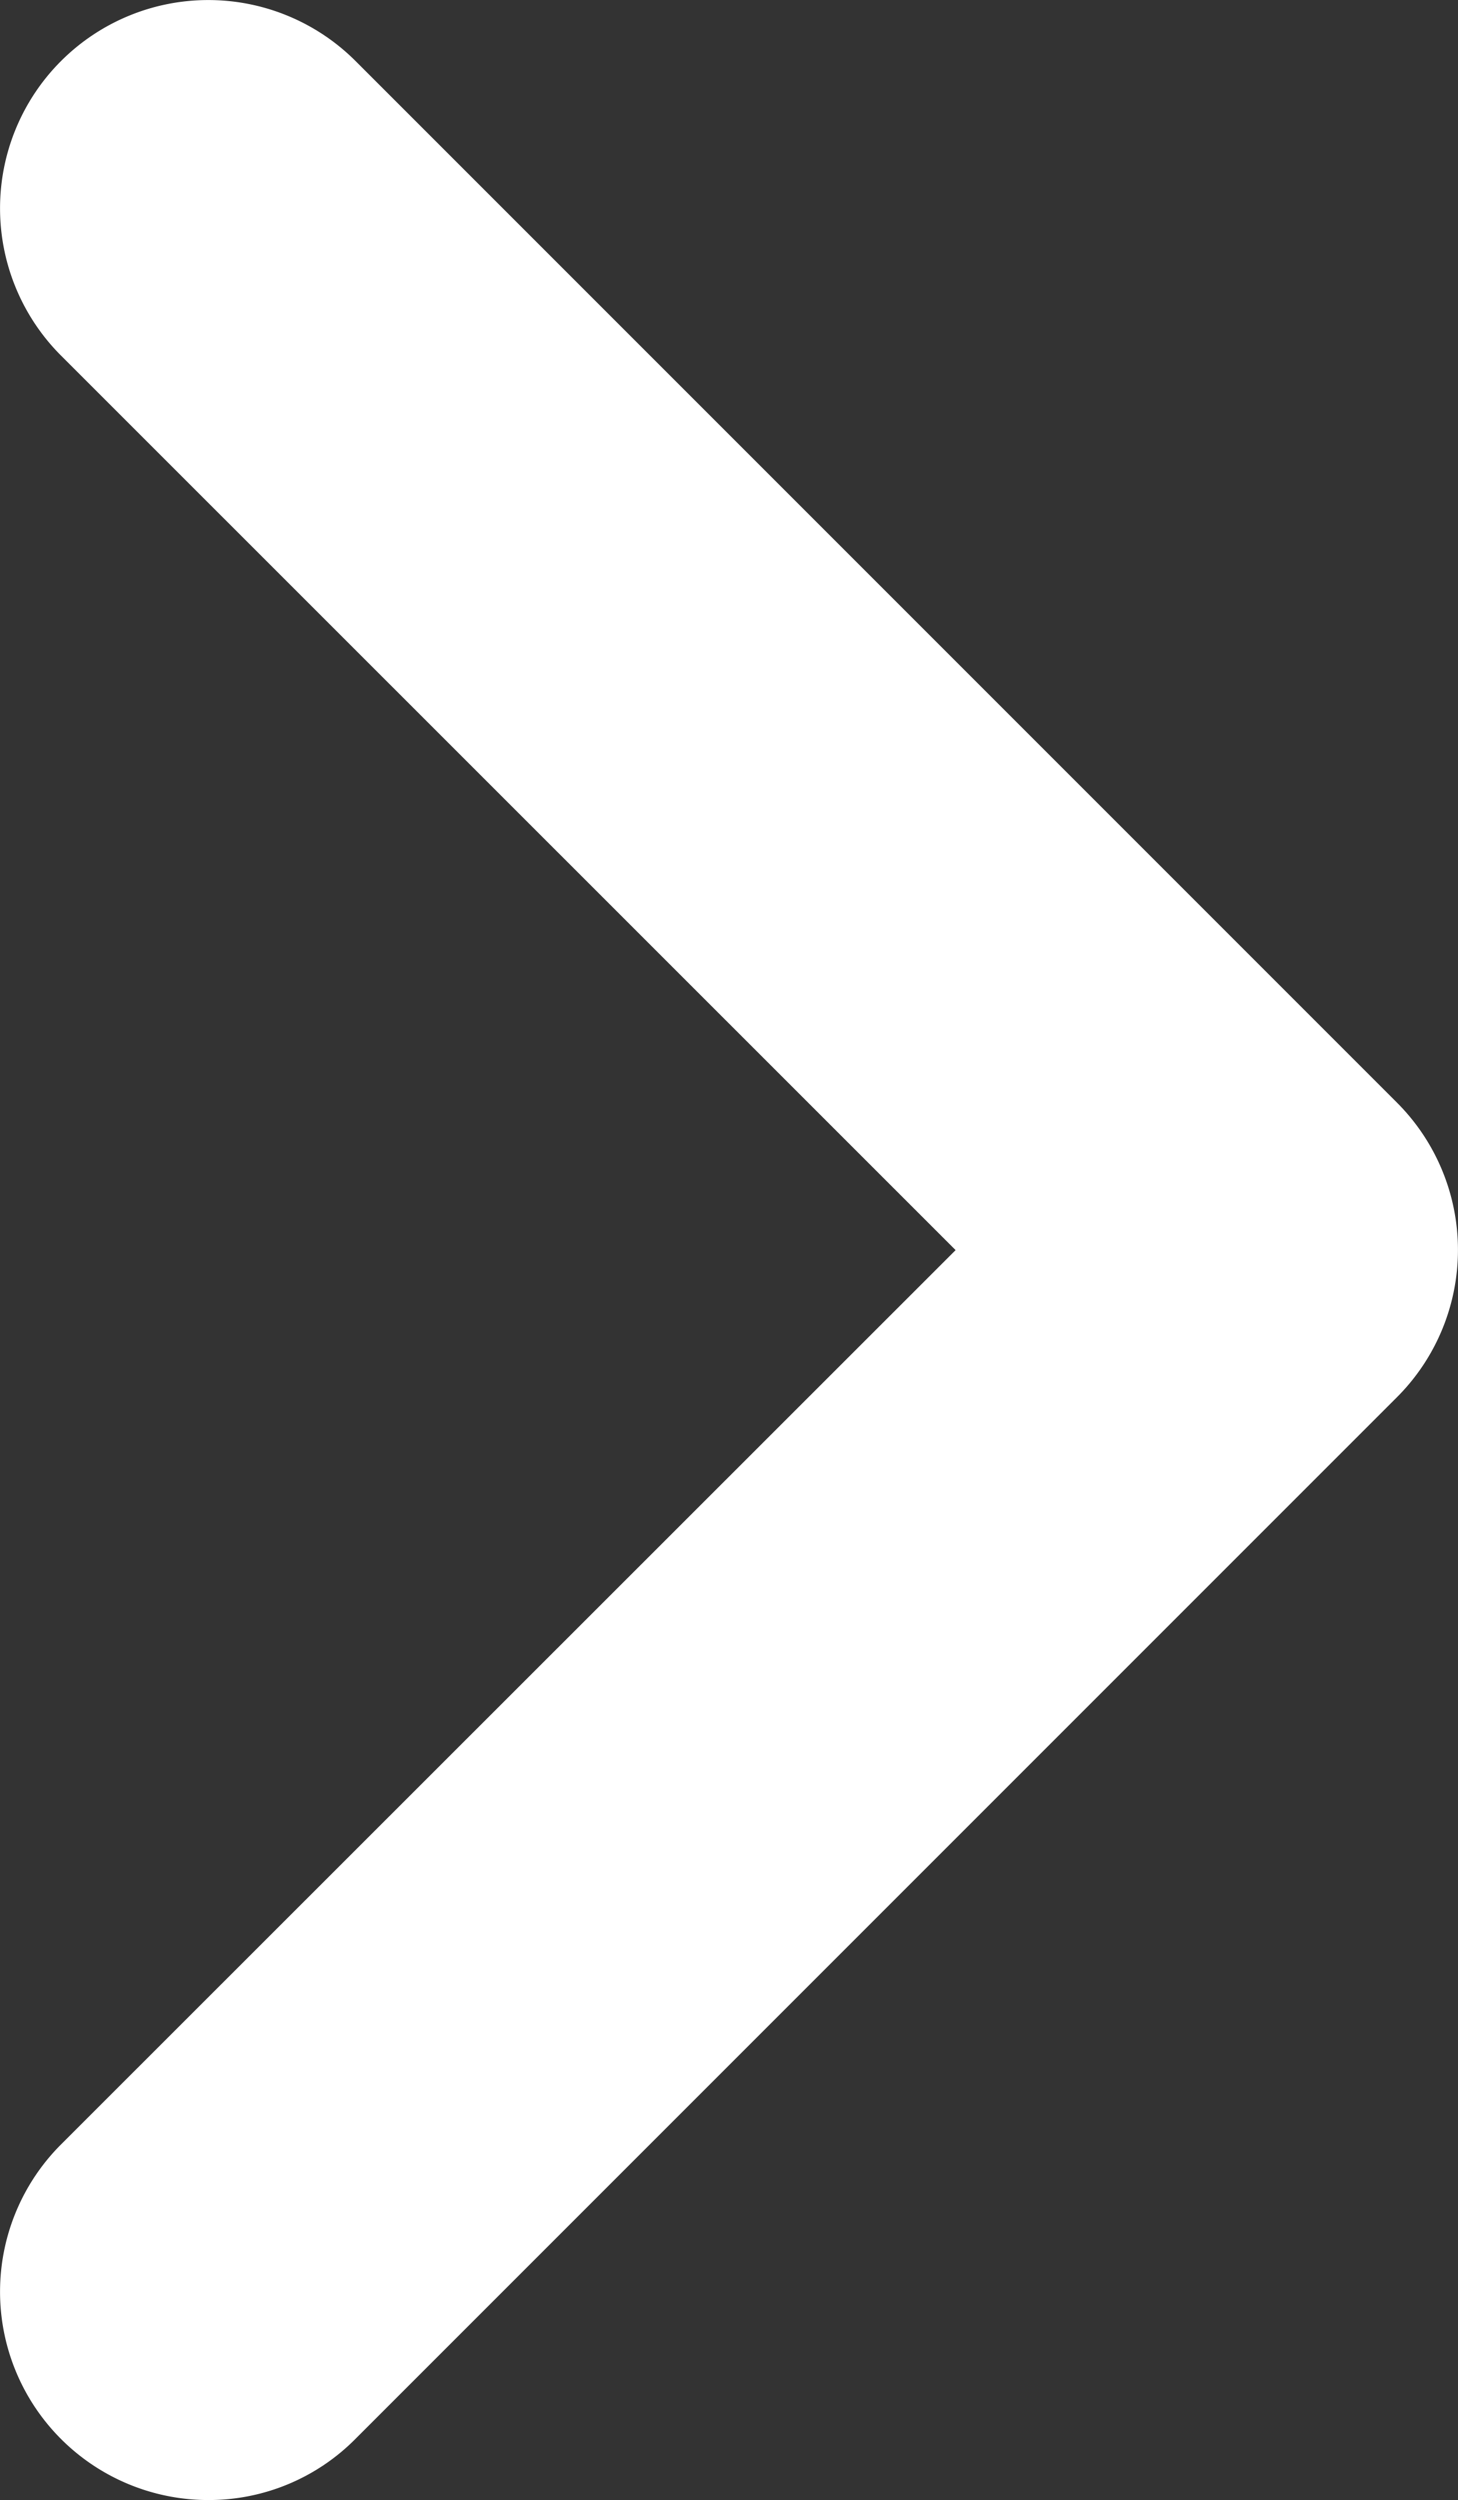 <svg xmlns="http://www.w3.org/2000/svg" width="7" height="12.001" viewBox="0 0 7 12.001">
  <rect x="0" y="0" width="7" height="12.001" fill="#333333" stroke="none"/>
  <path id="パス_10" data-name="パス 10" d="M2,0a1,1,0,0,1-.707-.293,1,1,0,0,1,0-1.414L5.588-6,1.293-10.294a1,1,0,0,1,0-1.414,1,1,0,0,1,1.414,0l5,5a1,1,0,0,1,0,1.414l-5,5A.991.991,0,0,1,2,0Z" transform="translate(-1 12.001)" fill="#fff"/>
</svg>
